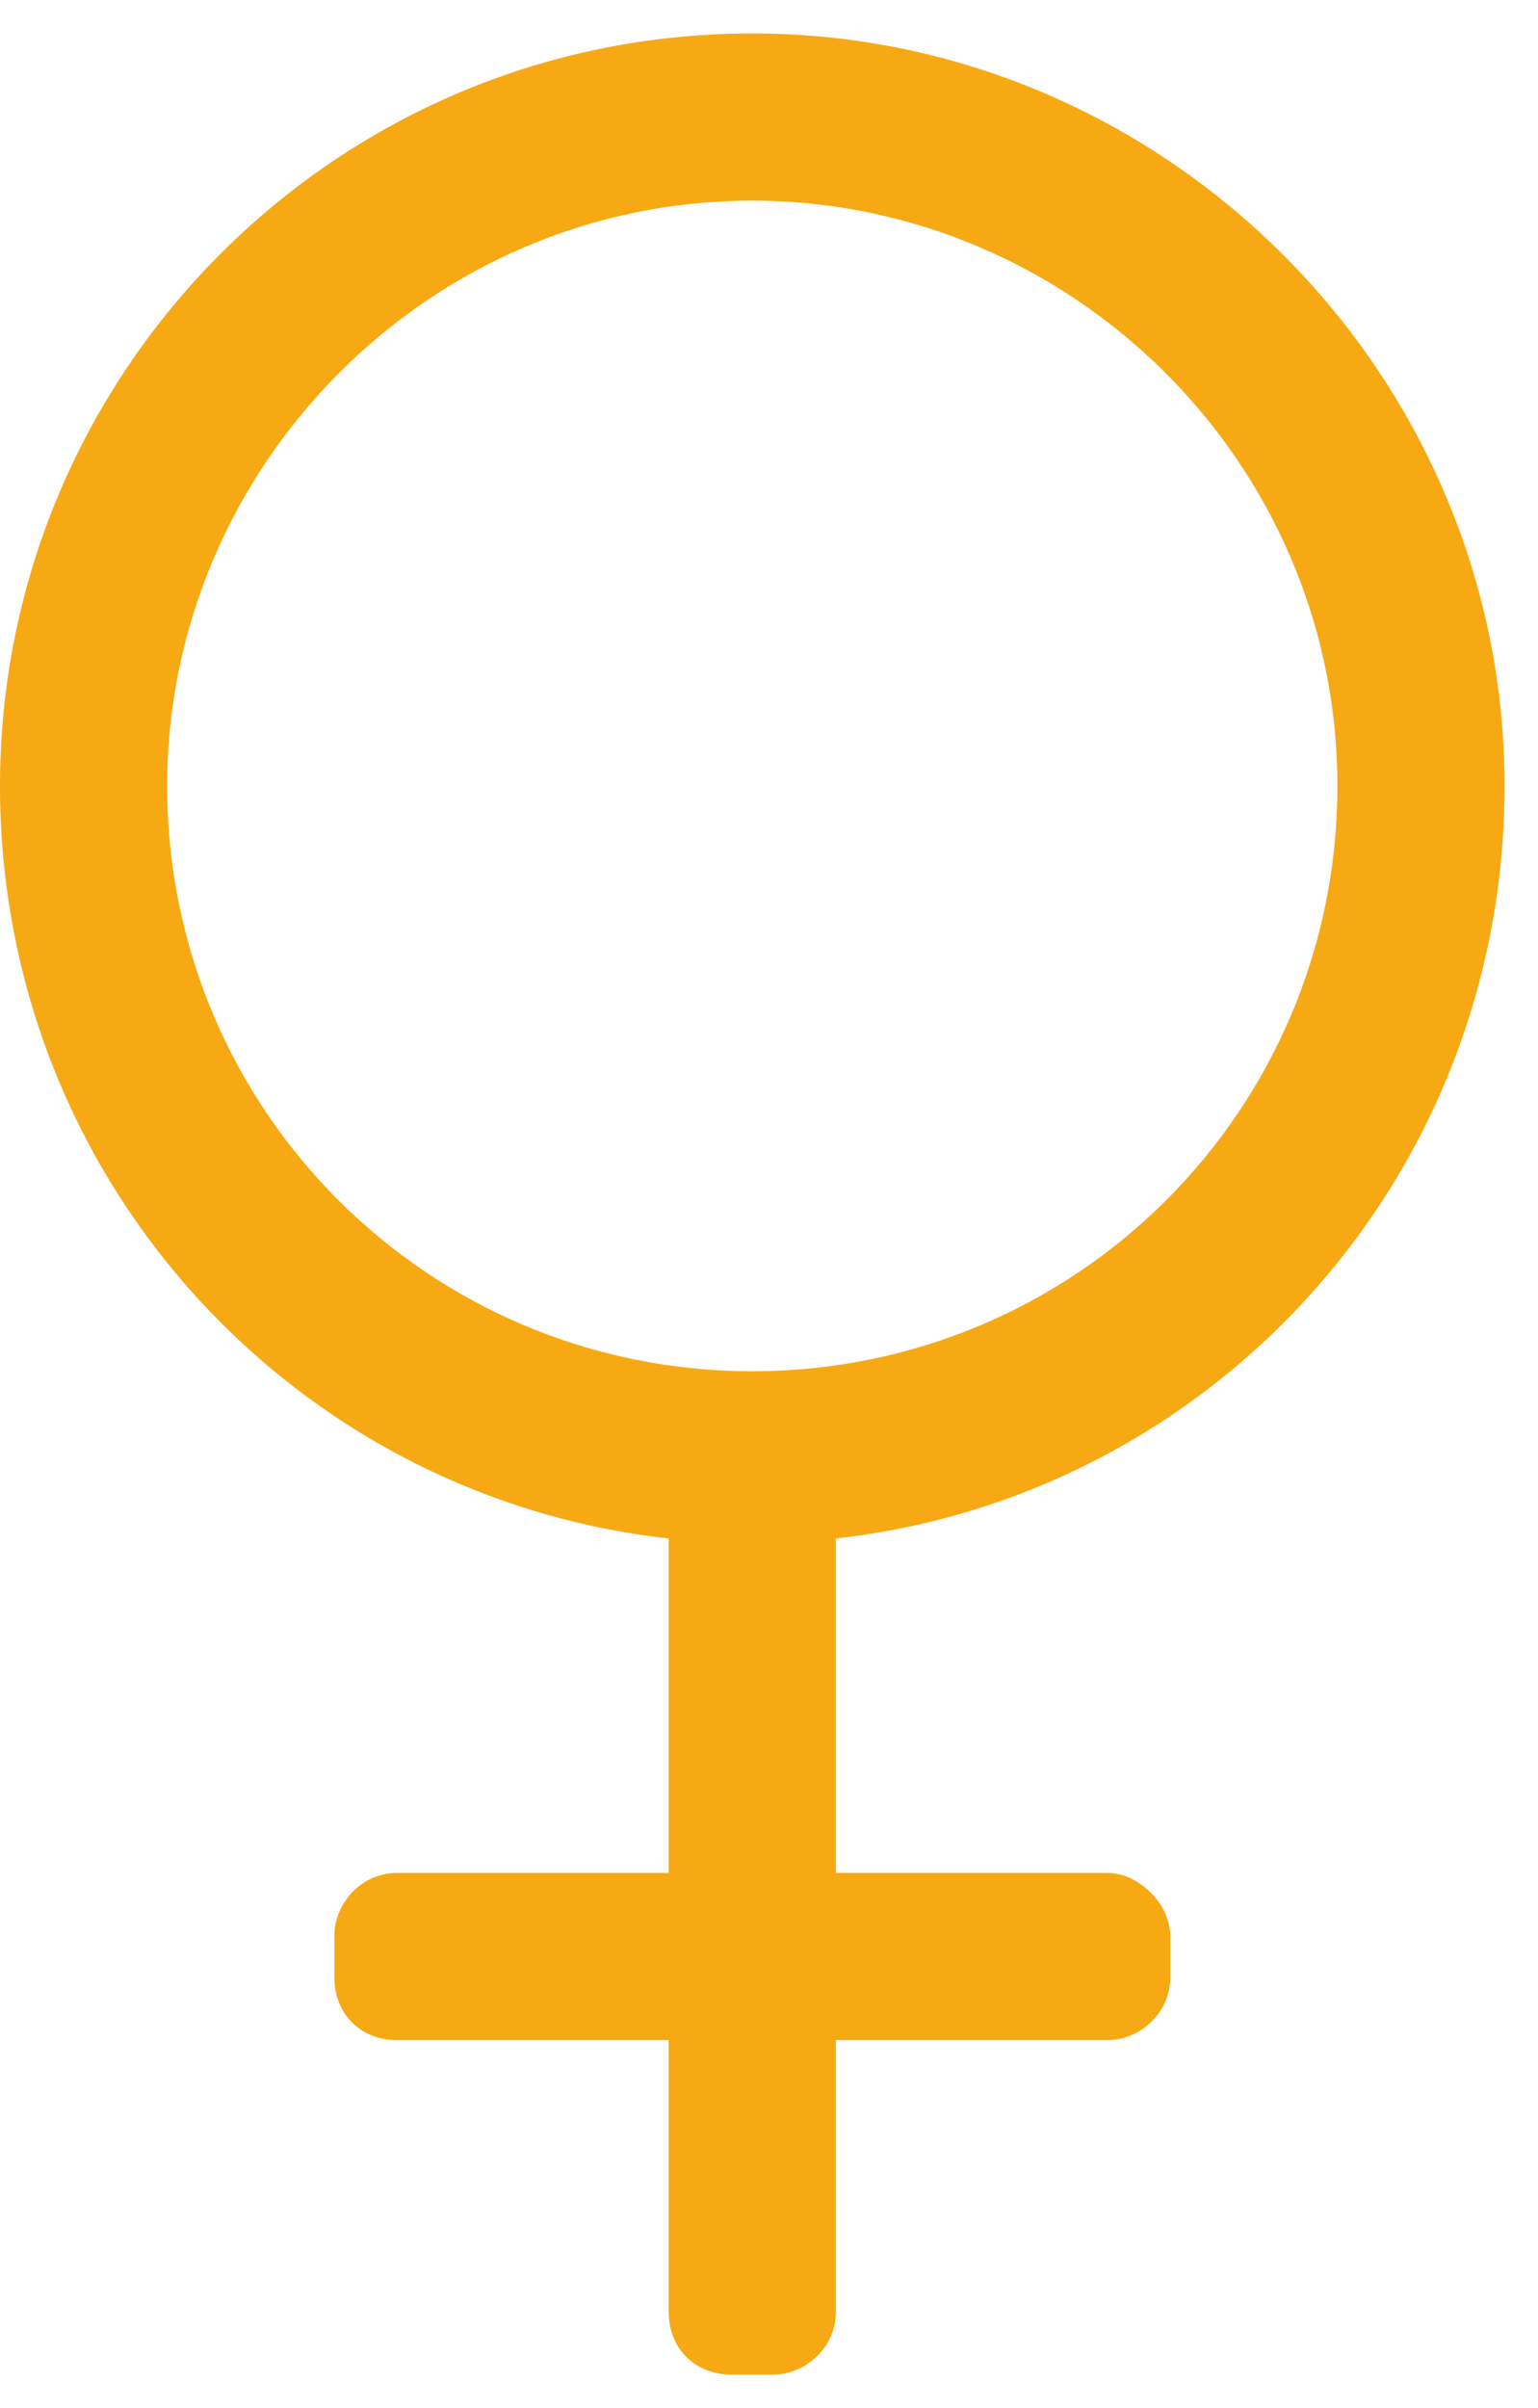 <svg xmlns="http://www.w3.org/2000/svg" width="23" height="36" viewBox="0 0 23 36" fill="none"><path d="M22.5 11.75C22.5 17.609 18.125 22.375 12.5 23V28H16.562C17.031 28 17.5 28.469 17.5 28.938V29.562C17.5 30.109 17.031 30.5 16.562 30.5H12.5V34.562C12.5 35.109 12.031 35.5 11.562 35.5H10.938C10.391 35.5 10 35.109 10 34.562V30.5H5.938C5.391 30.5 5 30.109 5 29.562V28.938C5 28.469 5.391 28 5.938 28H10V23C4.375 22.375 0 17.609 0 11.75C0 5.578 5 0.5 11.25 0.5C17.422 0.5 22.5 5.578 22.5 11.75ZM2.5 11.75C2.5 16.594 6.406 20.5 11.25 20.5C16.094 20.5 20 16.594 20 11.75C20 6.906 16.016 3 11.25 3C6.406 3 2.5 6.984 2.5 11.75Z" fill="#F7A914"></path></svg>